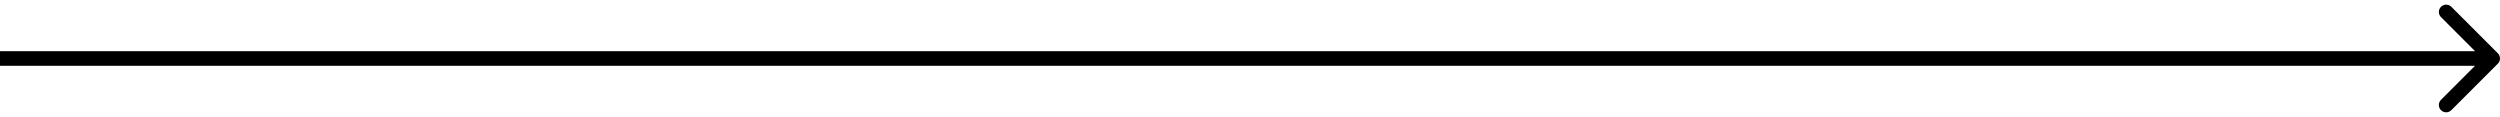 <?xml version="1.0" encoding="UTF-8"?> <svg xmlns="http://www.w3.org/2000/svg" width="342" height="16" viewBox="0 0 342 16" fill="none"><path d="M341.707 8.707C342.098 8.317 342.098 7.683 341.707 7.293L335.343 0.929C334.953 0.538 334.319 0.538 333.929 0.929C333.538 1.319 333.538 1.953 333.929 2.343L339.586 8L333.929 13.657C333.538 14.047 333.538 14.681 333.929 15.071C334.319 15.462 334.953 15.462 335.343 15.071L341.707 8.707ZM0 8V9H341V8V7H0V8Z" fill="black"></path></svg> 